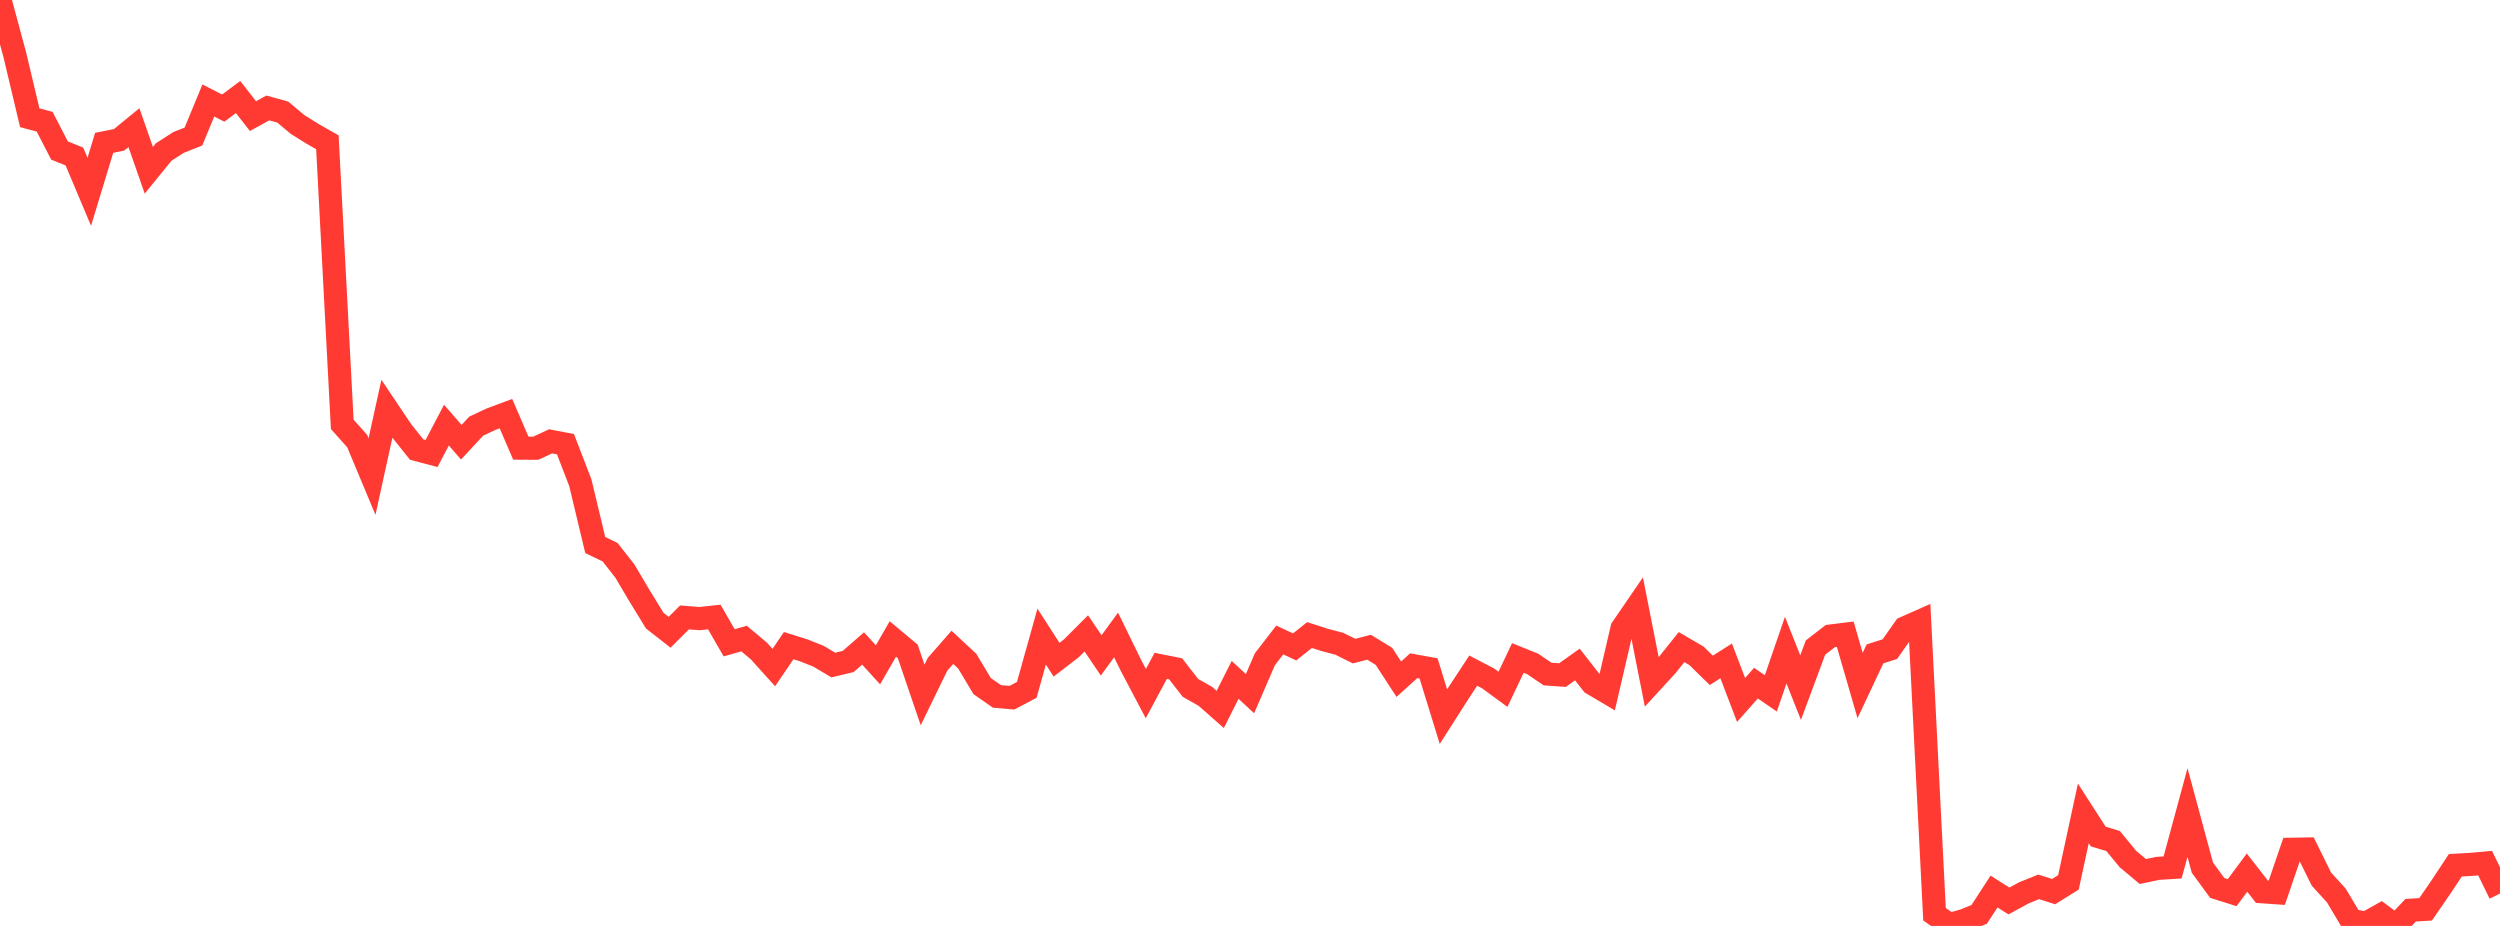 <?xml version="1.0" standalone="no"?>
<!DOCTYPE svg PUBLIC "-//W3C//DTD SVG 1.1//EN" "http://www.w3.org/Graphics/SVG/1.1/DTD/svg11.dtd">

<svg width="135" height="50" viewBox="0 0 135 50" preserveAspectRatio="none" 
  xmlns="http://www.w3.org/2000/svg"
  xmlns:xlink="http://www.w3.org/1999/xlink">


<polyline points="0.0, 0.0 0.804, 2.979 1.607, 6.358 2.411, 6.573 3.214, 8.128 4.018, 8.452 4.821, 10.358 5.625, 7.712 6.429, 7.551 7.232, 6.893 8.036, 9.194 8.839, 8.208 9.643, 7.691 10.446, 7.373 11.25, 5.426 12.054, 5.838 12.857, 5.239 13.661, 6.271 14.464, 5.829 15.268, 6.052 16.071, 6.724 16.875, 7.225 17.679, 7.684 18.482, 22.916 19.286, 23.816 20.089, 25.736 20.893, 22.072 21.696, 23.269 22.5, 24.277 23.304, 24.489 24.107, 22.956 24.911, 23.879 25.714, 23.013 26.518, 22.635 27.321, 22.336 28.125, 24.2 28.929, 24.205 29.732, 23.832 30.536, 23.986 31.339, 26.07 32.143, 29.432 32.946, 29.819 33.75, 30.847 34.554, 32.207 35.357, 33.515 36.161, 34.143 36.964, 33.339 37.768, 33.406 38.571, 33.318 39.375, 34.711 40.179, 34.482 40.982, 35.156 41.786, 36.048 42.589, 34.864 43.393, 35.115 44.196, 35.435 45.0, 35.913 45.804, 35.719 46.607, 35.018 47.411, 35.901 48.214, 34.504 49.018, 35.176 49.821, 37.528 50.625, 35.875 51.429, 34.956 52.232, 35.703 53.036, 37.049 53.839, 37.607 54.643, 37.677 55.446, 37.252 56.25, 34.375 57.054, 35.625 57.857, 35.007 58.661, 34.203 59.464, 35.392 60.268, 34.288 61.071, 35.931 61.875, 37.456 62.679, 35.955 63.482, 36.114 64.286, 37.148 65.089, 37.602 65.893, 38.31 66.696, 36.713 67.5, 37.458 68.304, 35.599 69.107, 34.559 69.911, 34.934 70.714, 34.292 71.518, 34.551 72.321, 34.763 73.125, 35.161 73.929, 34.949 74.732, 35.442 75.536, 36.677 76.339, 35.949 77.143, 36.095 77.946, 38.699 78.75, 37.438 79.554, 36.214 80.357, 36.633 81.161, 37.222 81.964, 35.531 82.768, 35.854 83.571, 36.399 84.375, 36.455 85.179, 35.883 85.982, 36.913 86.786, 37.388 87.589, 33.932 88.393, 32.759 89.196, 36.826 90.0, 35.949 90.804, 34.944 91.607, 35.412 92.411, 36.199 93.214, 35.688 94.018, 37.797 94.821, 36.89 95.625, 37.442 96.429, 35.107 97.232, 37.132 98.036, 34.969 98.839, 34.347 99.643, 34.248 100.446, 37.018 101.25, 35.31 102.054, 35.052 102.857, 33.908 103.661, 33.552 104.464, 49.369 105.268, 49.93 106.071, 49.703 106.875, 49.378 107.679, 48.142 108.482, 48.653 109.286, 48.216 110.089, 47.89 110.893, 48.148 111.696, 47.648 112.5, 43.922 113.304, 45.172 114.107, 45.416 114.911, 46.391 115.714, 47.062 116.518, 46.892 117.321, 46.842 118.125, 43.875 118.929, 46.853 119.732, 47.95 120.536, 48.203 121.339, 47.121 122.143, 48.153 122.946, 48.209 123.75, 45.86 124.554, 45.848 125.357, 47.474 126.161, 48.355 126.964, 49.703 127.768, 49.851 128.571, 49.402 129.375, 50.0 130.179, 49.151 130.982, 49.104 131.786, 47.938 132.589, 46.724 133.393, 46.68 134.196, 46.608 135.0, 48.253" fill="none" stroke="#ff3a33" stroke-width="1.25"/>

</svg>